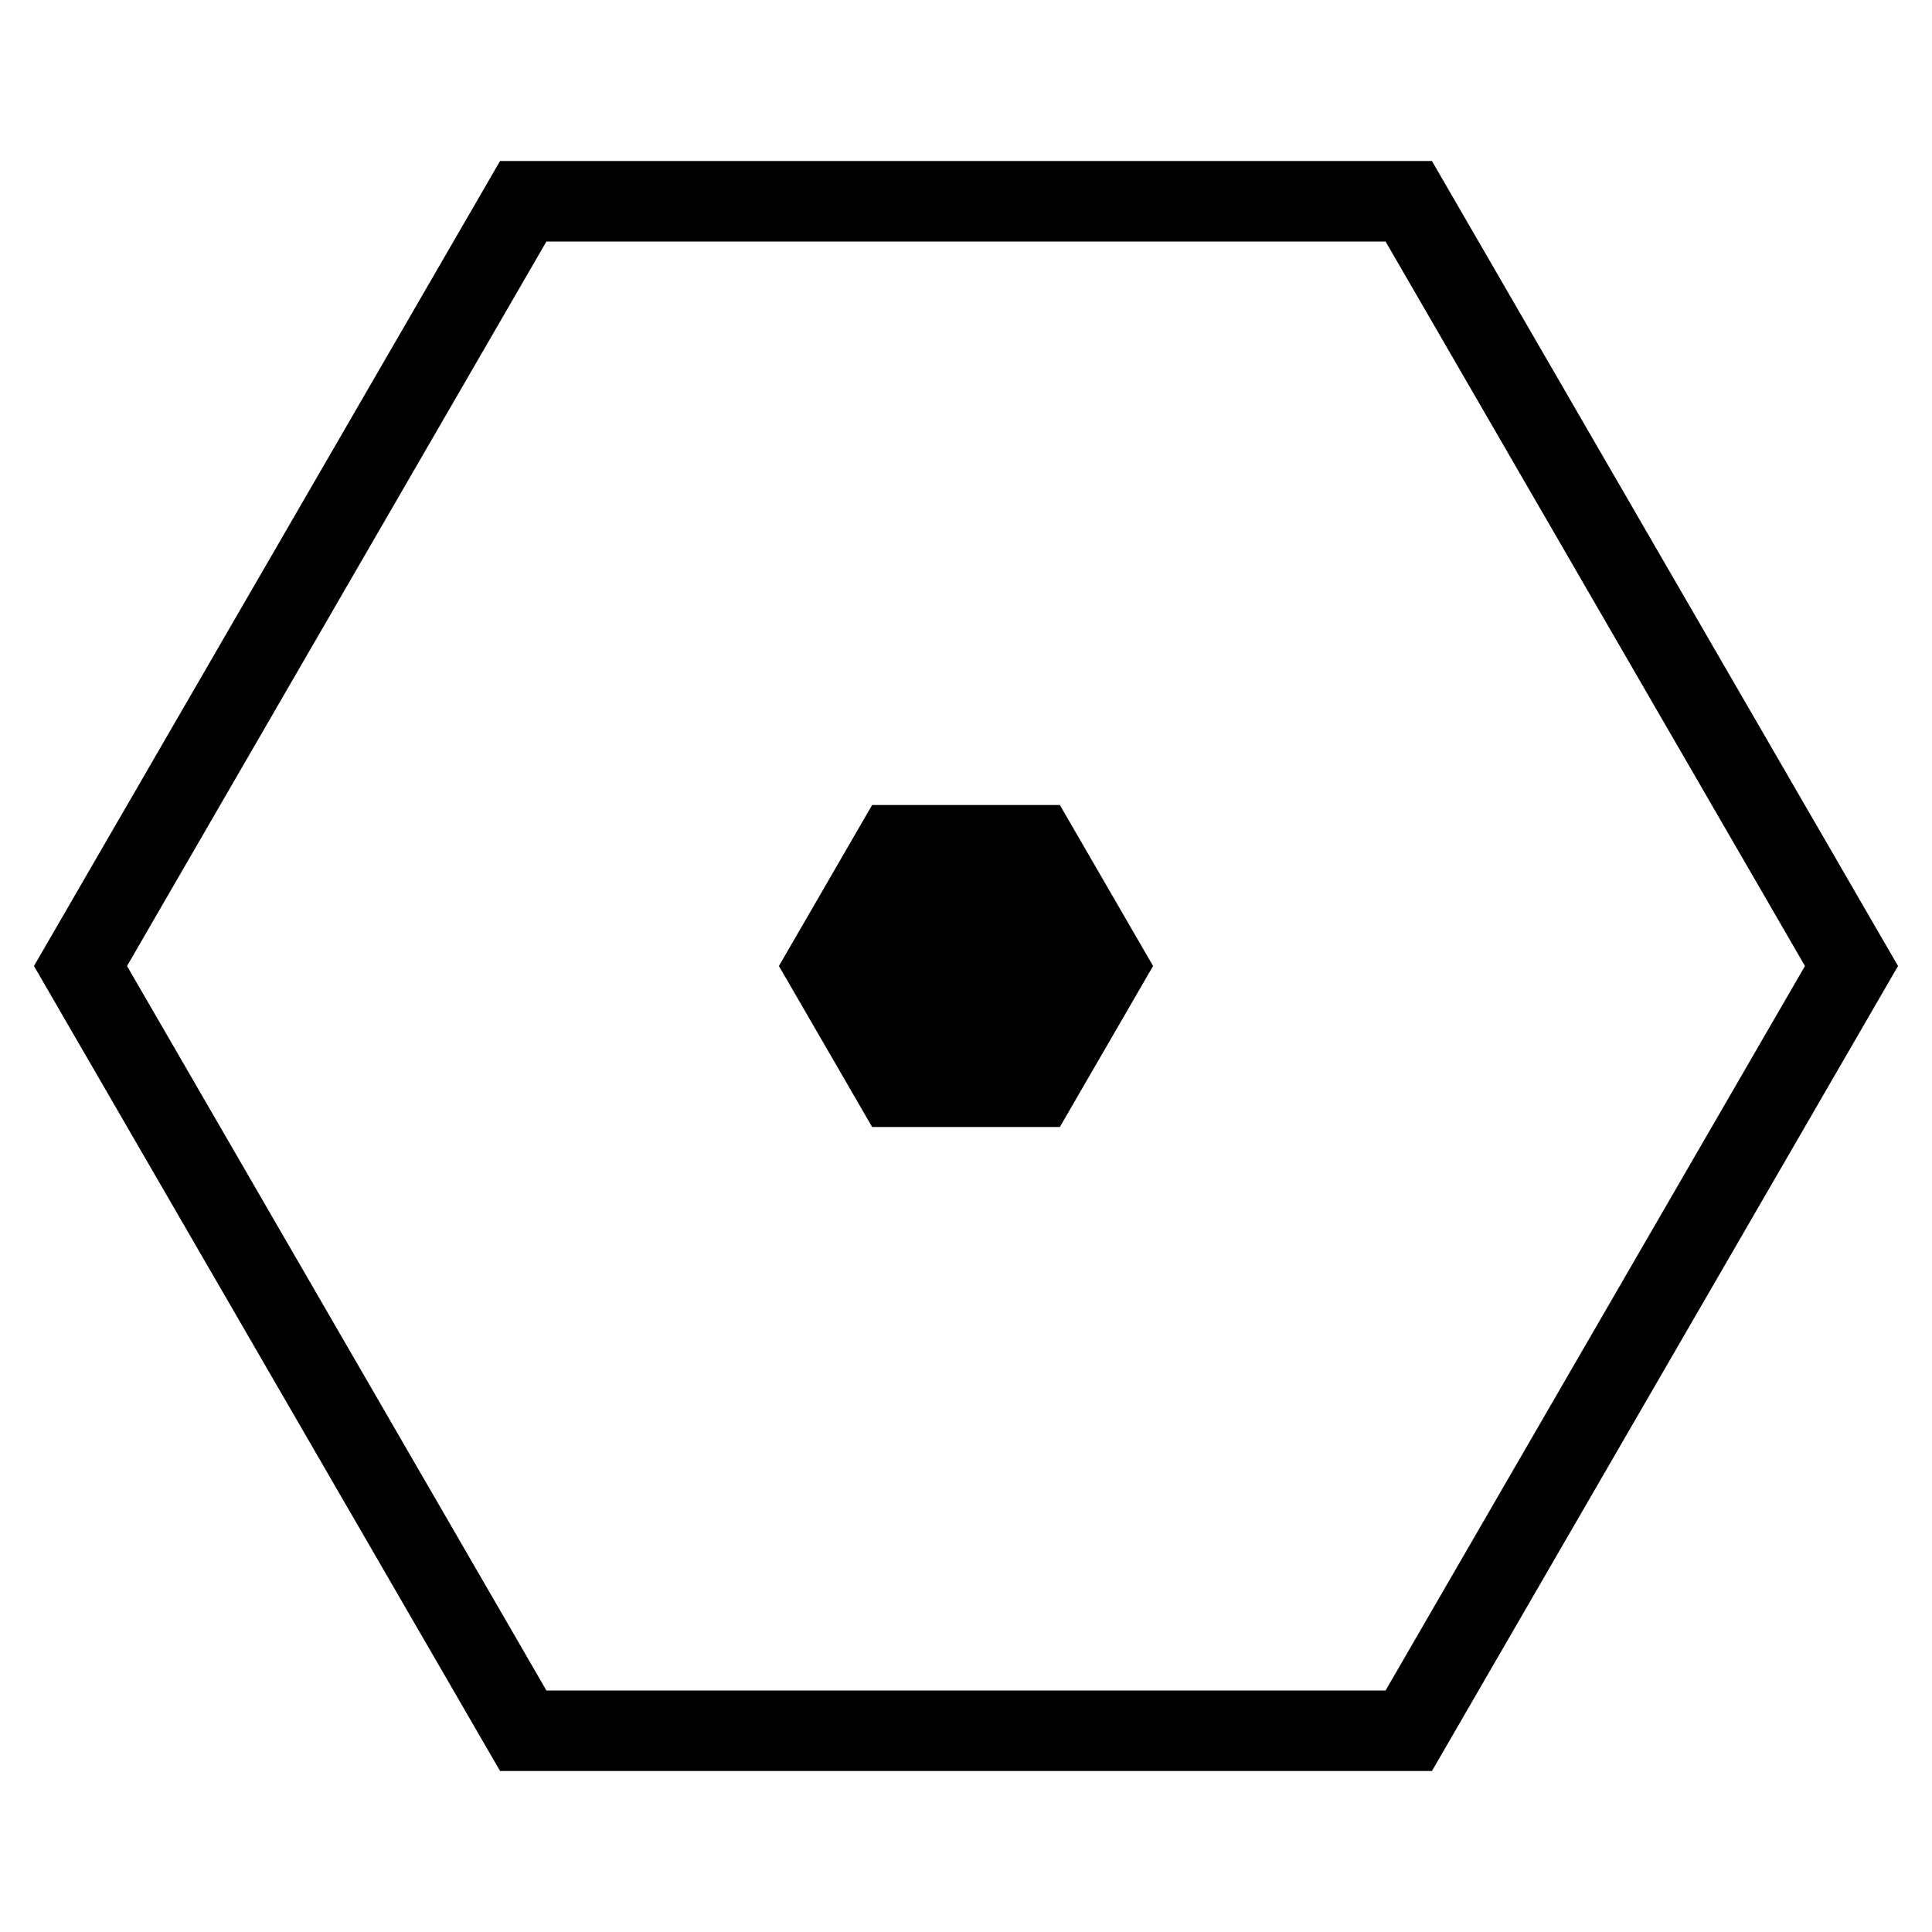<svg xmlns="http://www.w3.org/2000/svg" viewBox="0 0 24 24"><path d="M17.788 22H6.212L.422 12l5.79-10h11.576l5.79 10-5.79 10zm-11-1h10.424l5.21-9-5.21-9H6.788l-5.21 9 5.21 9zm6.378-7l1.158-2-1.158-2h-2.332l-1.158 2 1.158 2h2.332z" stroke-width="0"/><path stroke-width="0" fill="none" d="M0 0h24v24H0z"/></svg>